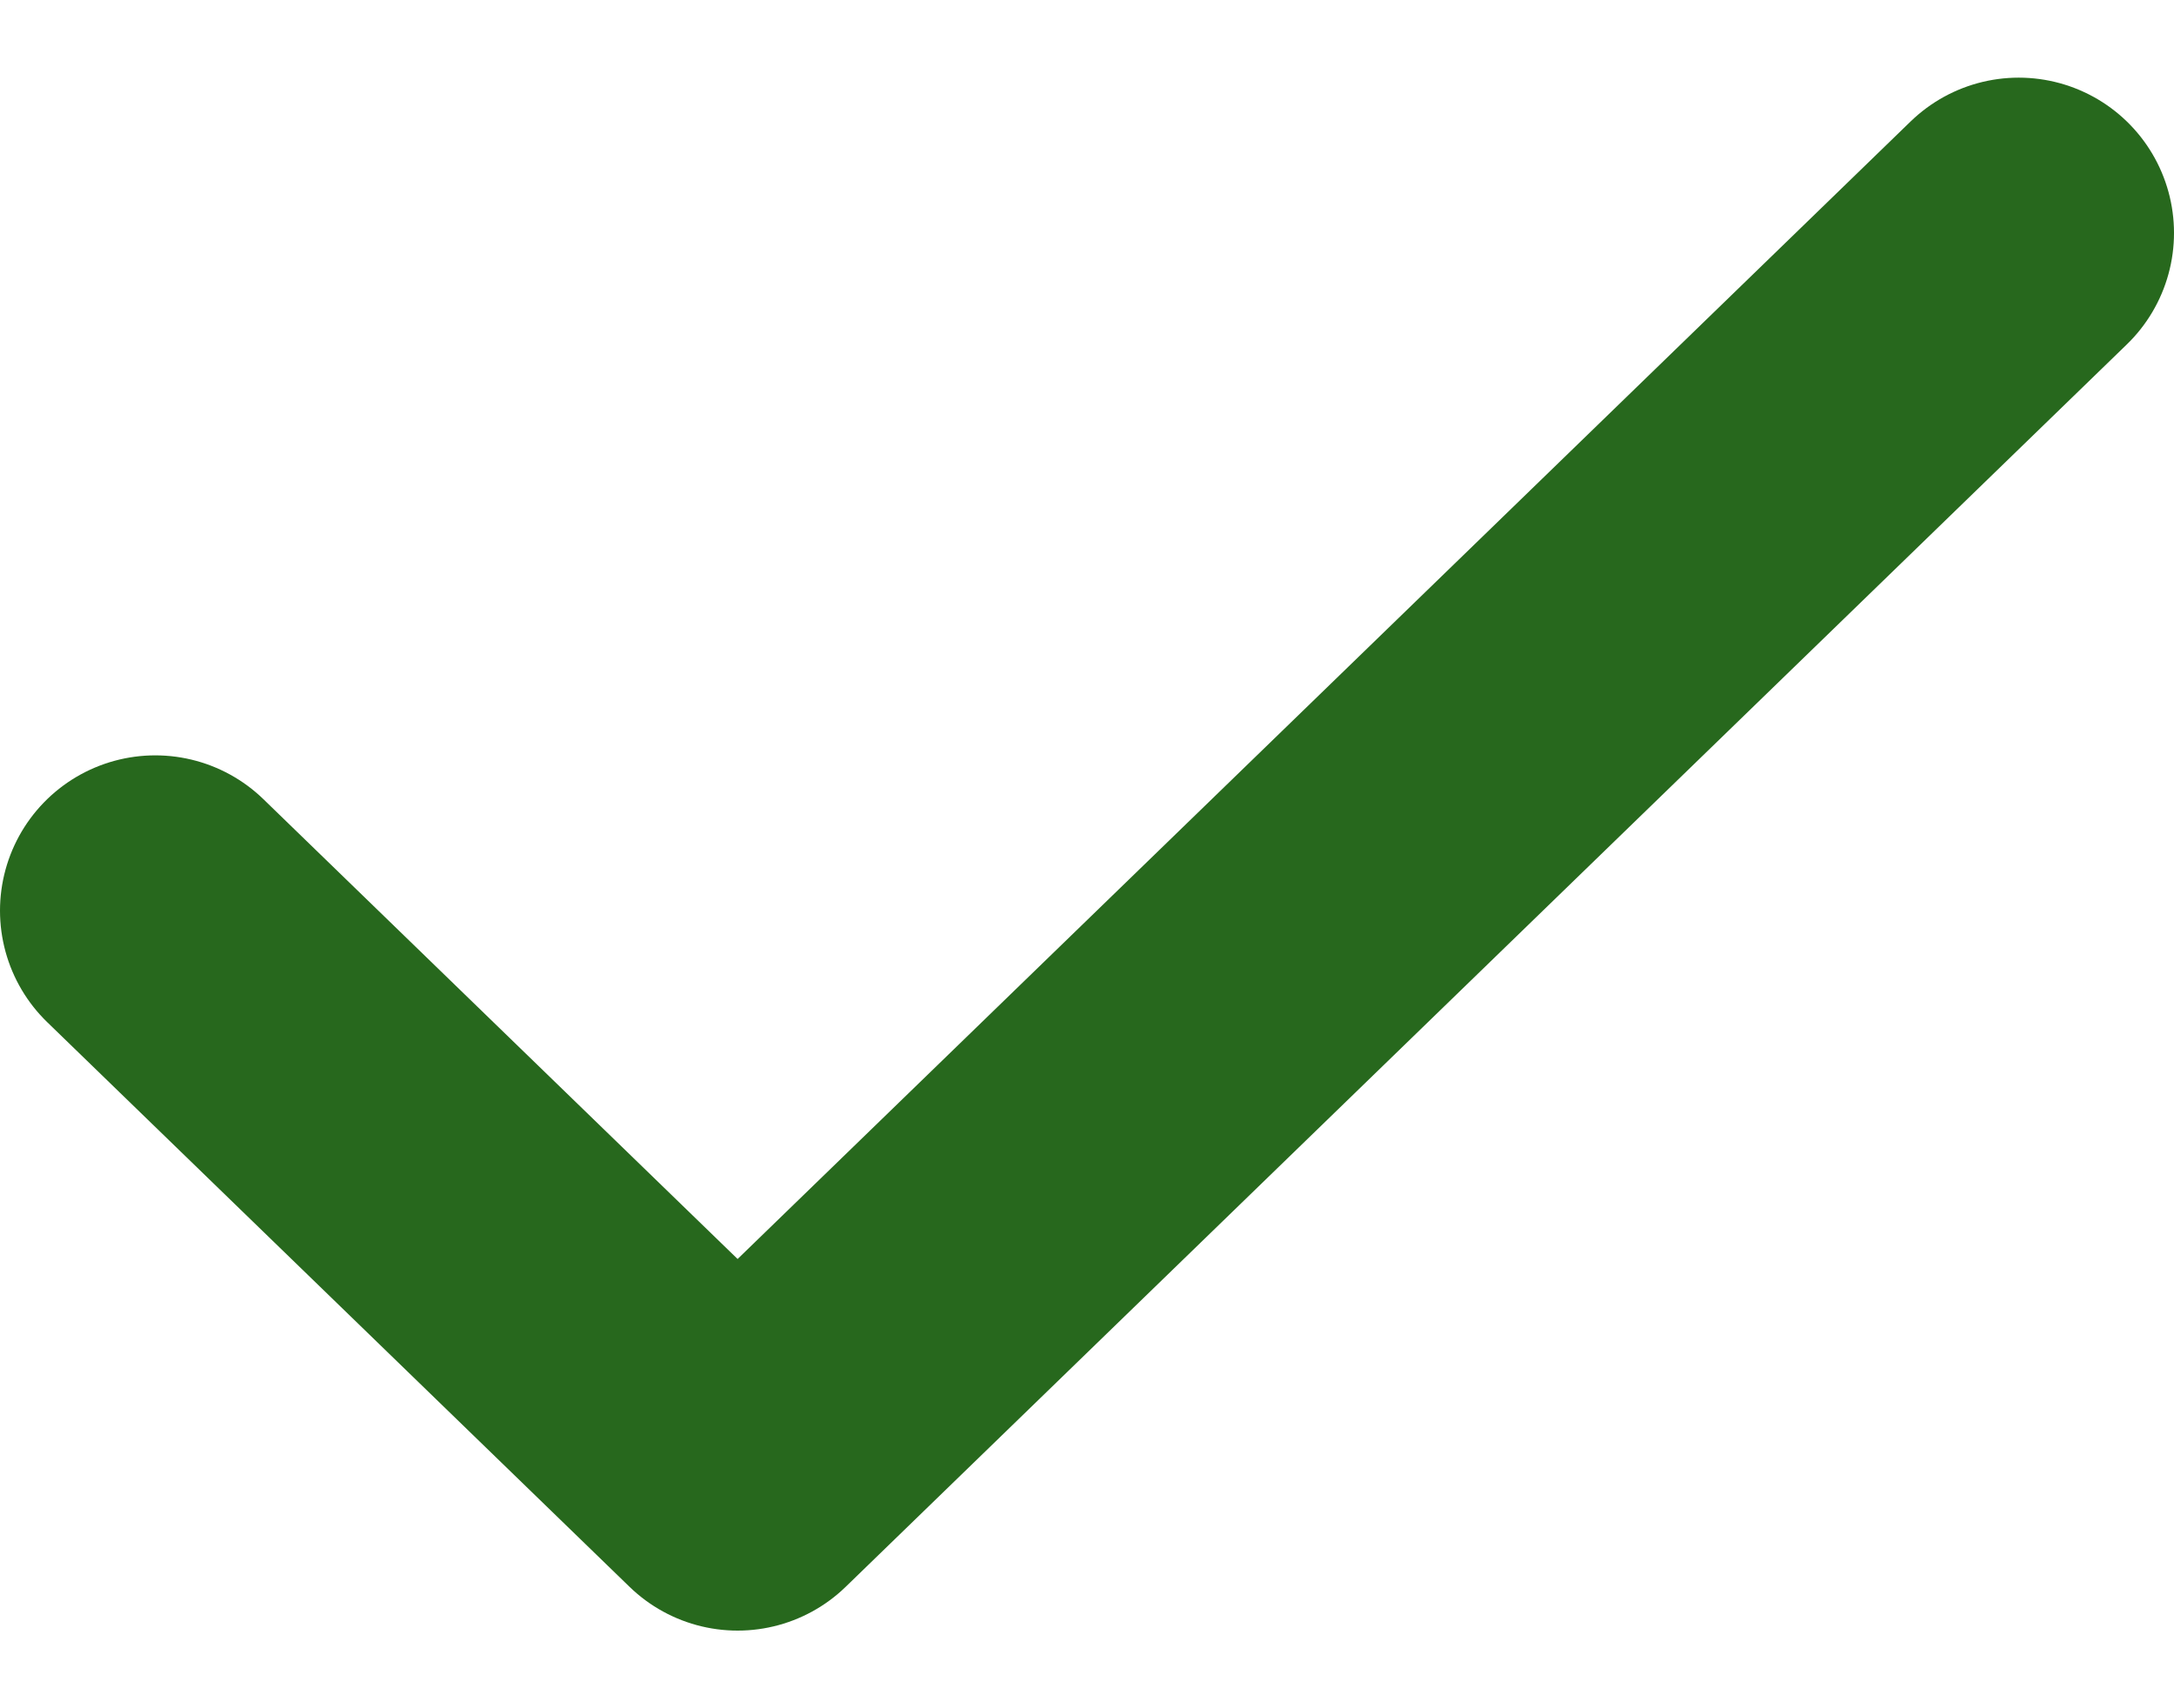 <svg width="14" height="11" viewBox="0 0 14 11" fill="none" xmlns="http://www.w3.org/2000/svg">
<path id="Vector" d="M13 1.5L4.75 9.5L1 5.864" stroke="#27681D" stroke-width="2" stroke-linecap="round" stroke-linejoin="round"/>
</svg>
